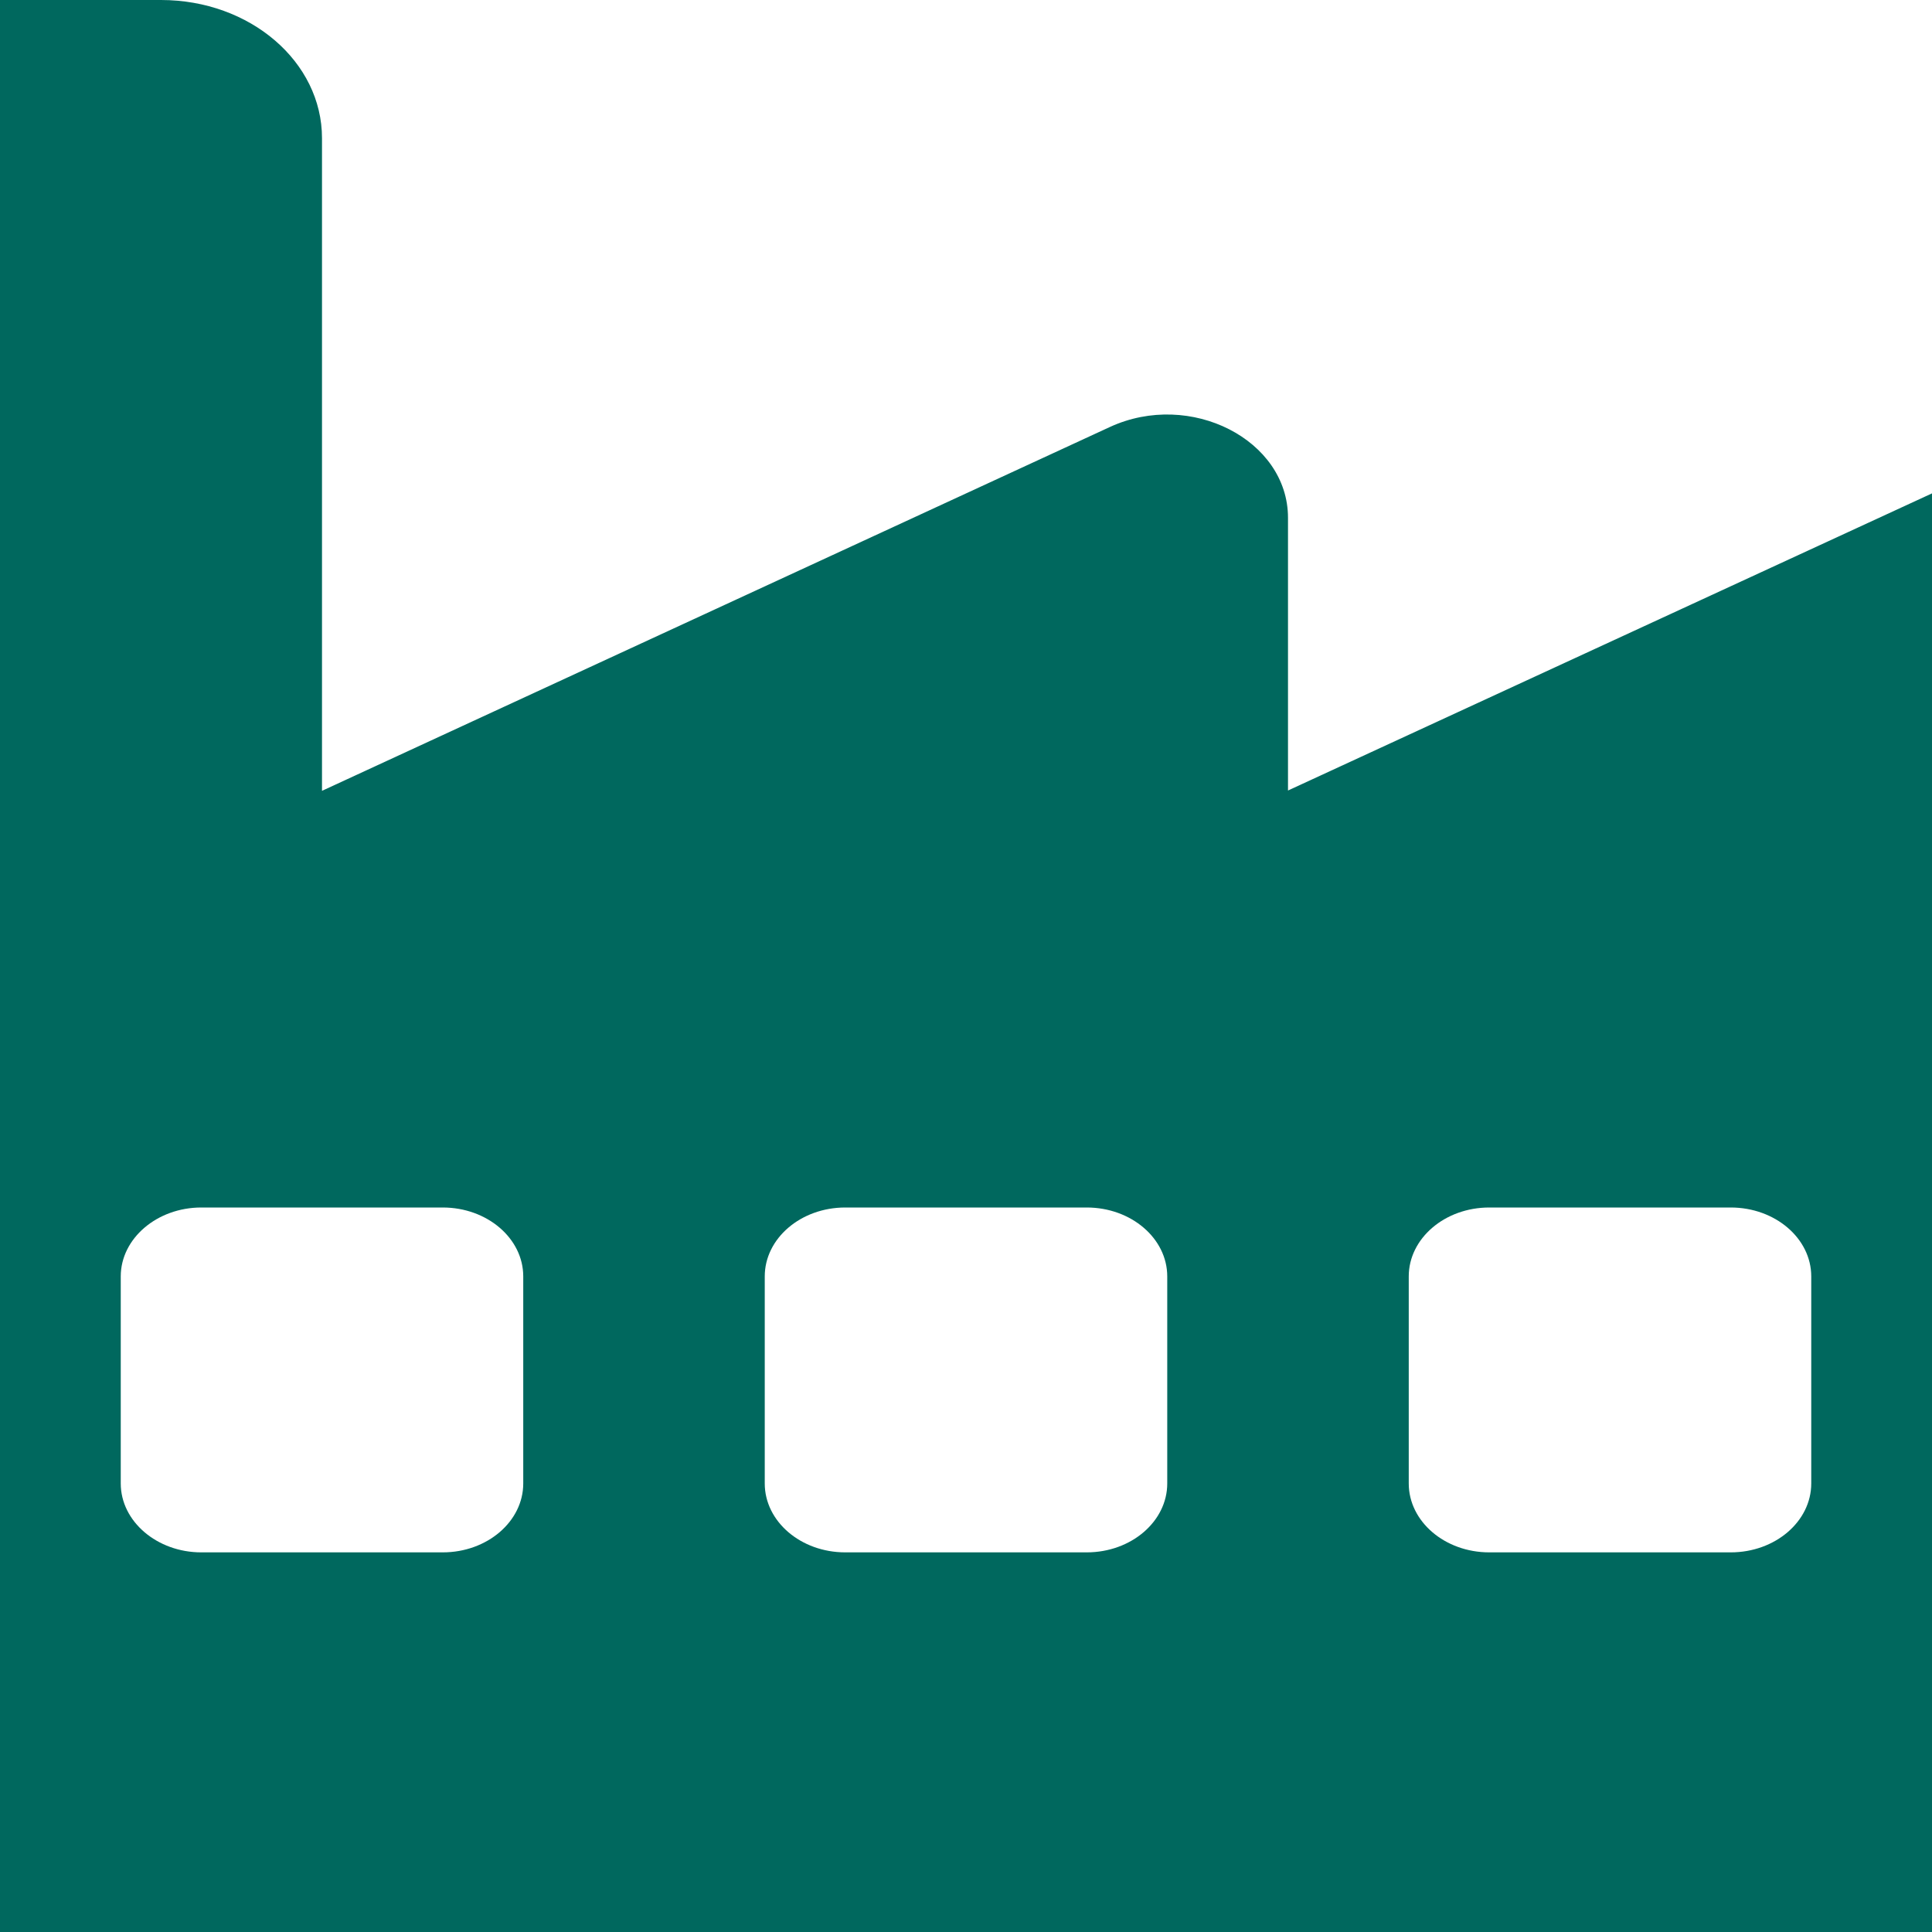 <?xml version="1.0"?>
<svg xmlns="http://www.w3.org/2000/svg" version="1.1" width="6" height="6" viewBox="0 0 6 6">
    <svg width="8" height="6" viewBox="0 0 8 6" fill="none" x="-1" y="0">
        <path d="M0 0.429C0 0.192 0.223 0 0.5 0H1.5C1.777 0 2 0.192 2 0.429V2.456L4.447 1.326C4.697 1.211 5 1.366 5 1.608V2.455L7.447 1.326C7.697 1.211 8 1.366 8 1.608V3.643V5.357C8 5.712 7.664 6 7.25 6H0.75C0.336 6 0 5.712 0 5.357V4.286V3.643V0.429ZM3.625 3.75C3.487 3.75 3.375 3.846 3.375 3.964V4.607C3.375 4.725 3.487 4.821 3.625 4.821H4.375C4.513 4.821 4.625 4.725 4.625 4.607V3.964C4.625 3.846 4.513 3.75 4.375 3.75H3.625ZM1.375 3.964V4.607C1.375 4.725 1.488 4.821 1.625 4.821H2.375C2.513 4.821 2.625 4.725 2.625 4.607V3.964C2.625 3.846 2.513 3.75 2.375 3.75H1.625C1.488 3.75 1.375 3.846 1.375 3.964ZM5.625 3.75C5.487 3.75 5.375 3.846 5.375 3.964V4.607C5.375 4.725 5.487 4.821 5.625 4.821H6.375C6.513 4.821 6.625 4.725 6.625 4.607V3.964C6.625 3.846 6.513 3.75 6.375 3.75H5.625Z" fill="#00685e"/>
    </svg>
</svg>
